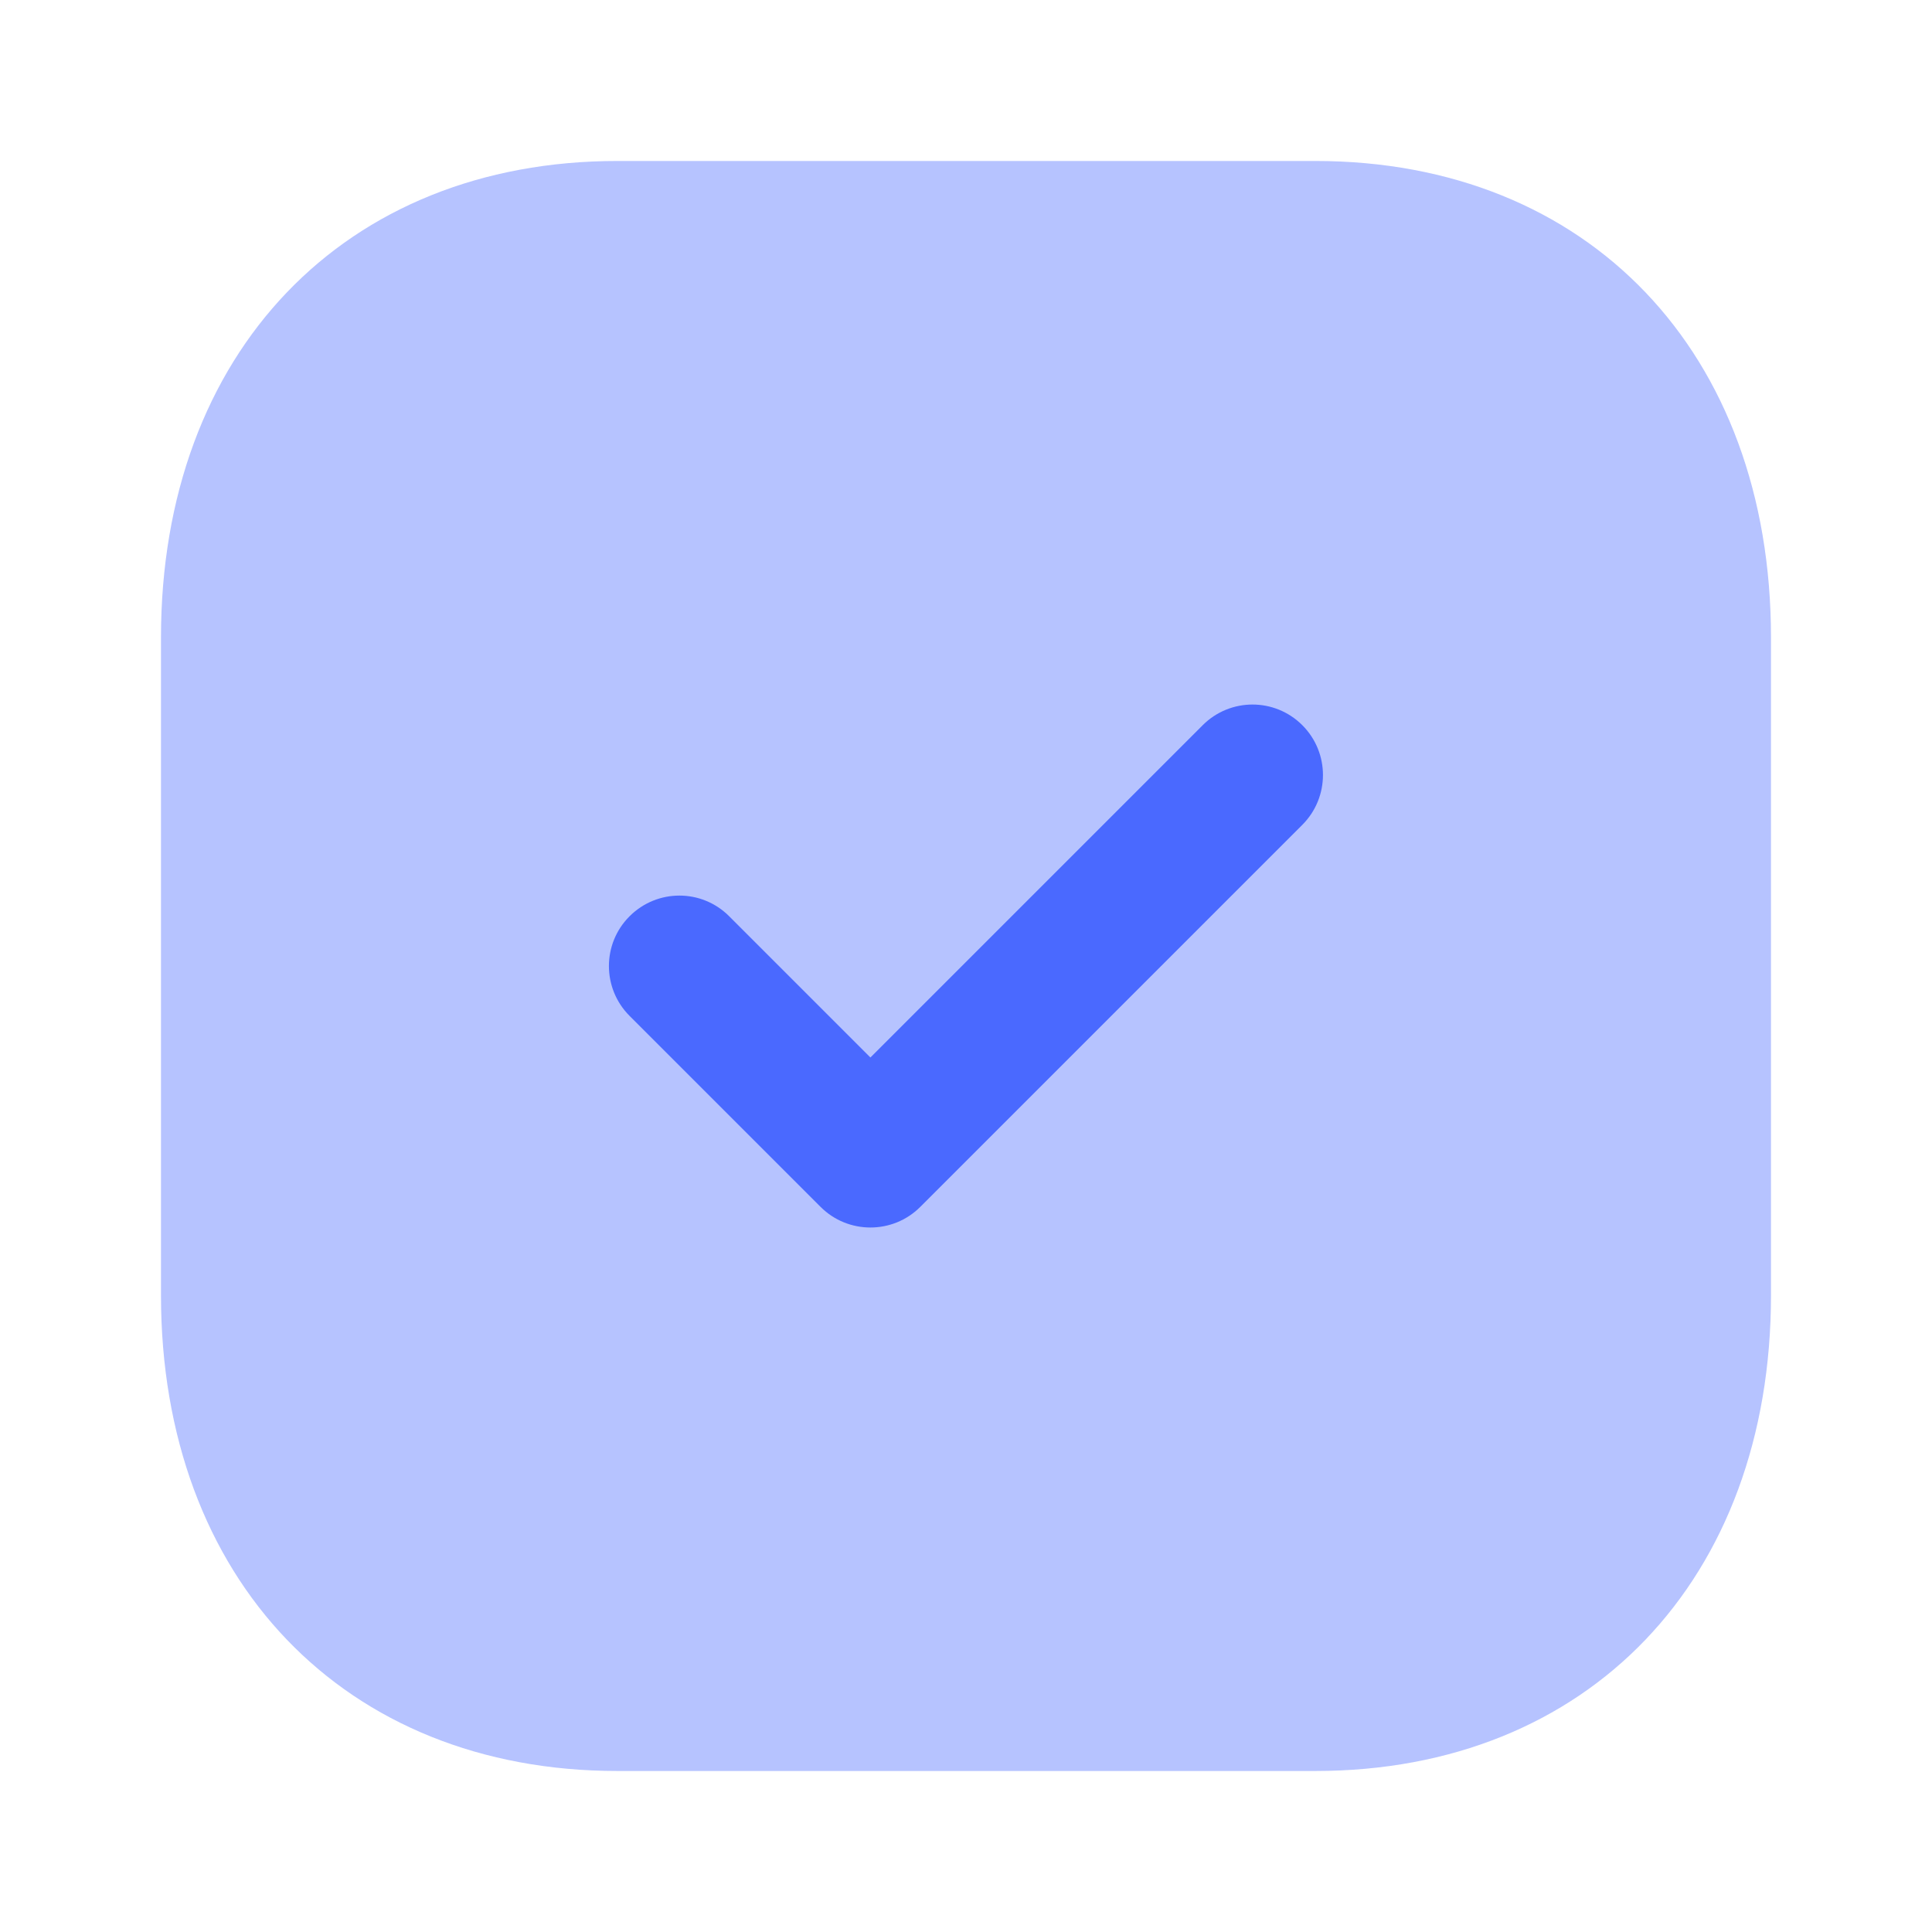 <?xml version="1.0" encoding="UTF-8"?> <svg xmlns="http://www.w3.org/2000/svg" width="65" height="65" viewBox="0 0 65 65" fill="none"> <path opacity="0.4" d="M44.254 5.416H20.772C11.591 5.416 5.416 11.862 5.416 21.449V43.576C5.416 53.137 11.591 59.583 20.772 59.583H44.254C53.435 59.583 59.583 53.137 59.583 43.576V21.449C59.583 11.862 53.435 5.416 44.254 5.416" fill="#4A69FF"></path> <path d="M29.284 41.298C28.678 41.298 28.071 41.068 27.608 40.605L21.181 34.178C20.255 33.251 20.255 31.751 21.181 30.827C22.107 29.901 23.605 29.898 24.531 30.825L29.284 35.578L40.464 24.398C41.391 23.472 42.888 23.472 43.815 24.398C44.741 25.324 44.741 26.825 43.815 27.751L30.961 40.605C30.498 41.068 29.891 41.298 29.284 41.298" fill="#4A69FF"></path> </svg> 
